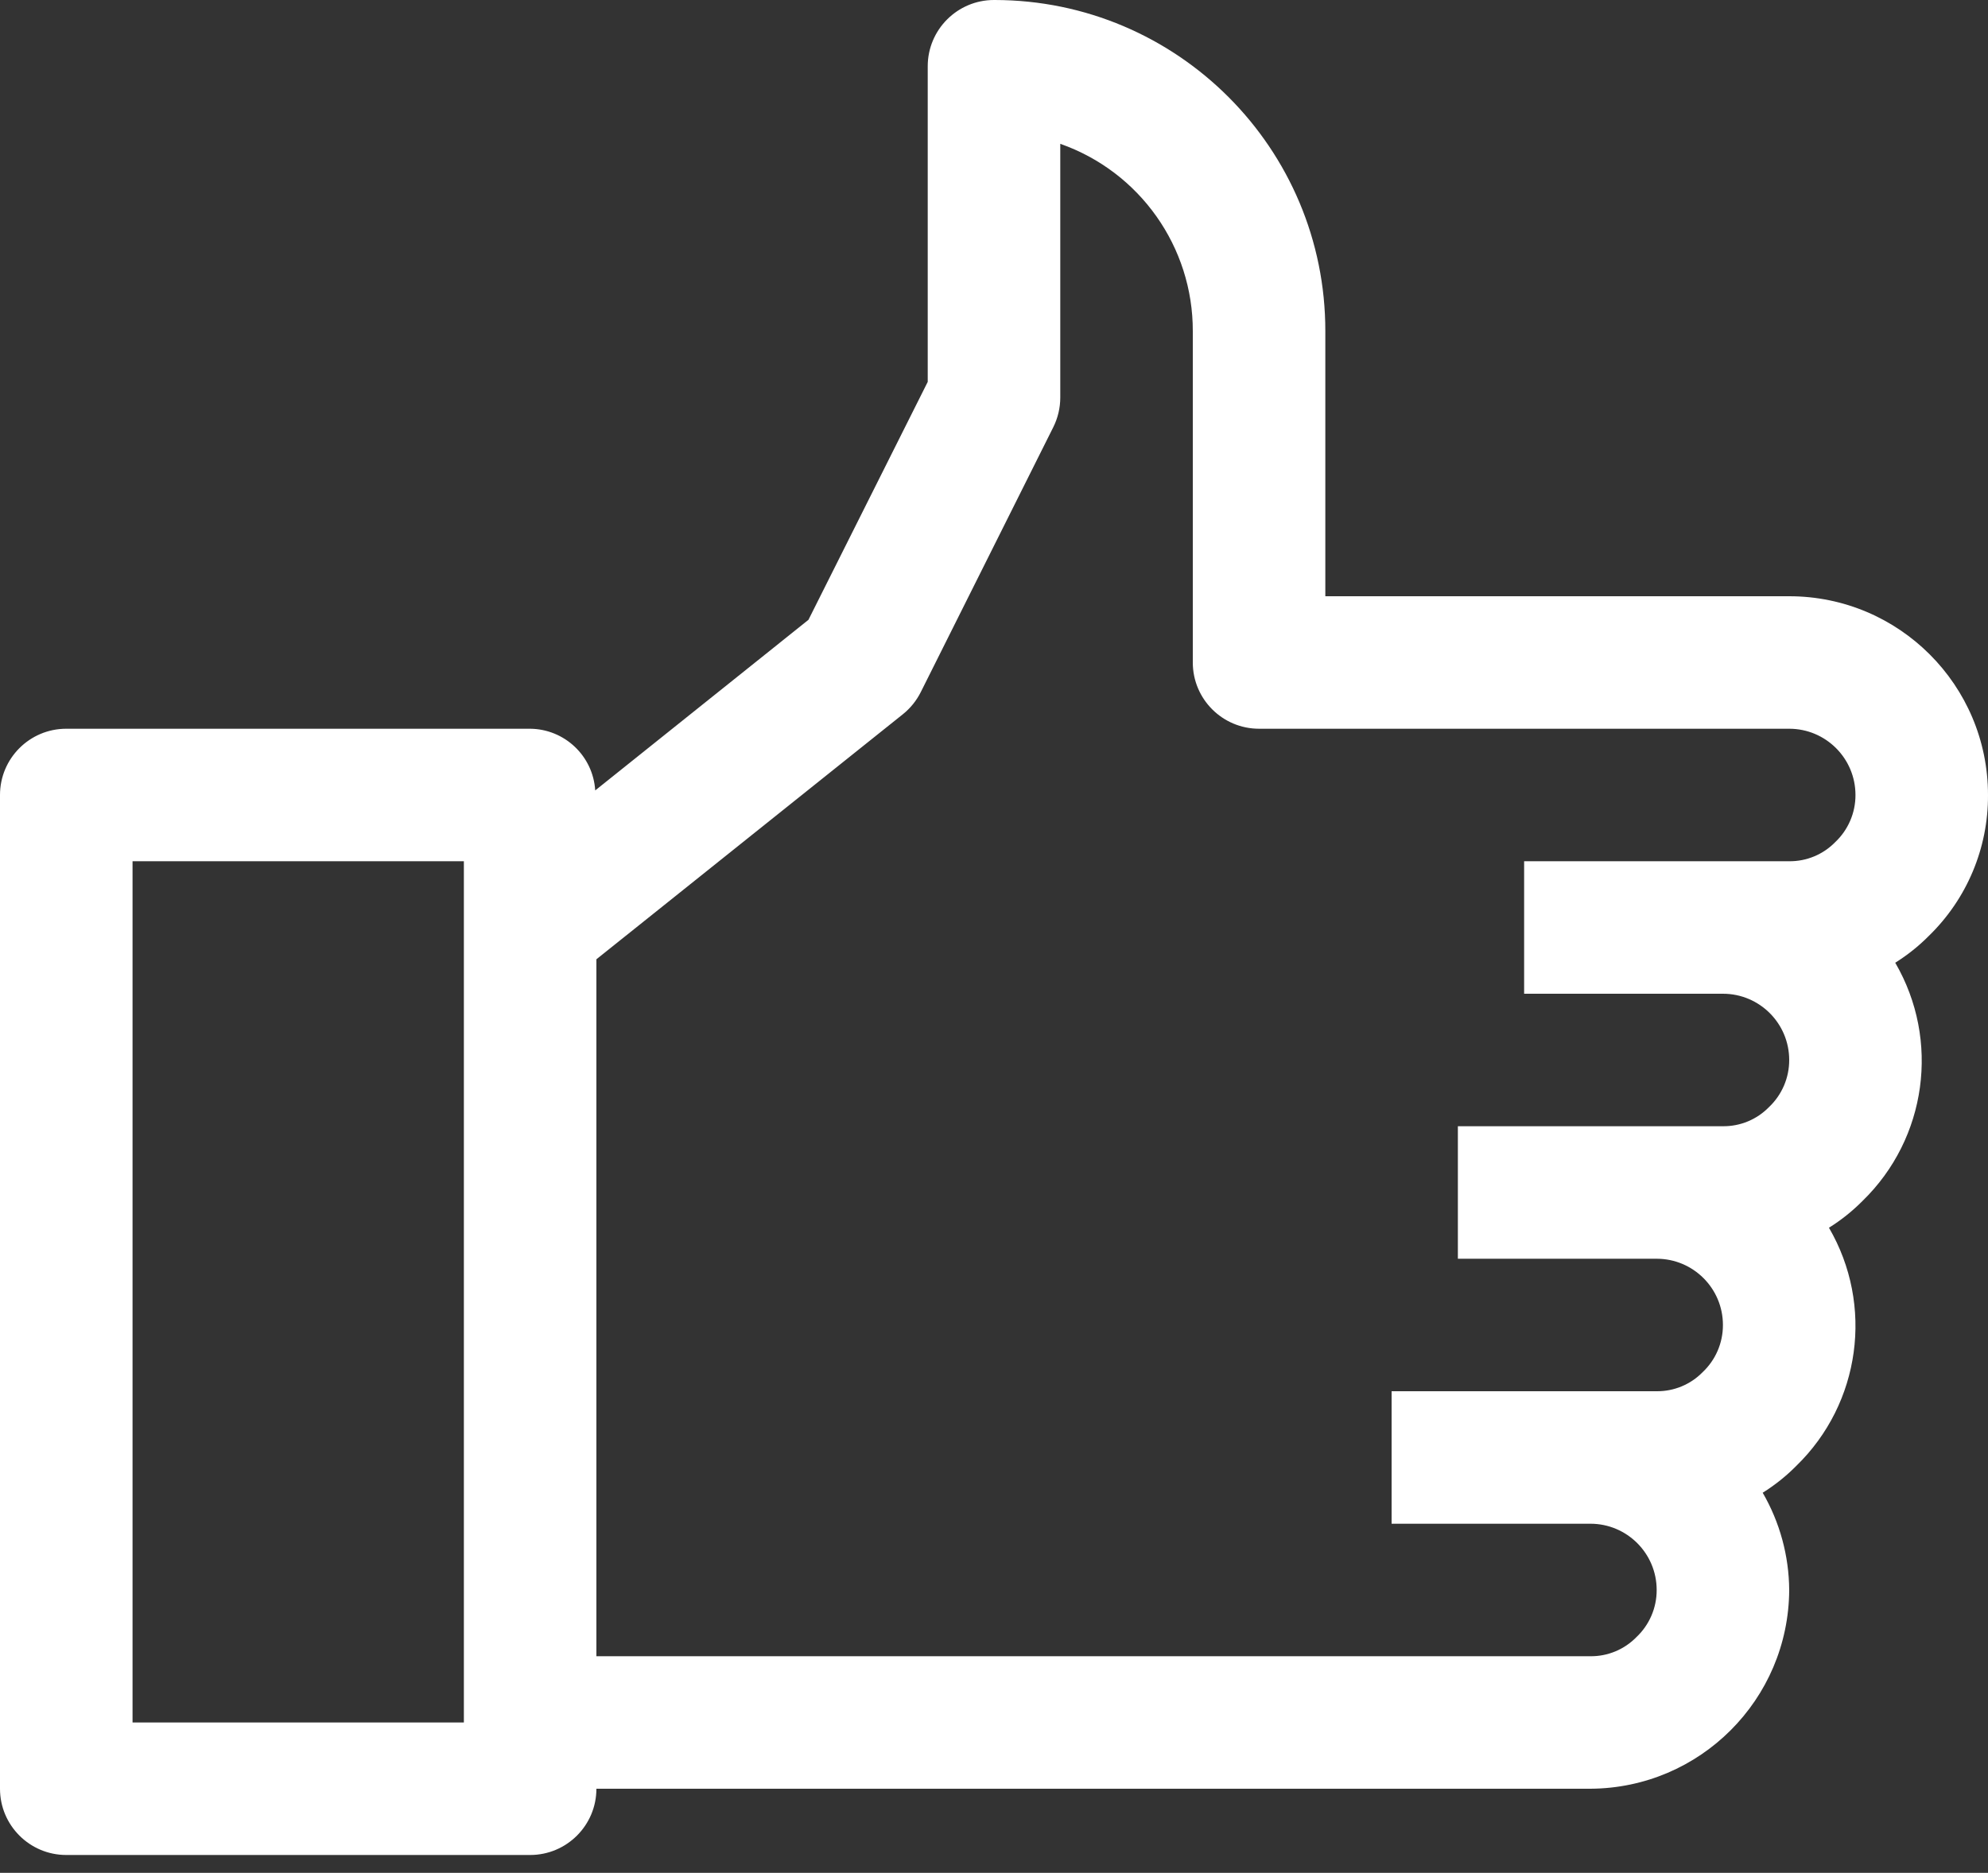 <?xml version="1.0" encoding="UTF-8"?> <svg xmlns="http://www.w3.org/2000/svg" width="104" height="98" viewBox="0 0 104 98" fill="none"><rect x="0" y="0" width="104" height="98" fill="#333333" stroke="none"/> <path d="M104 41.6C104 35.856 99.344 31.2 93.6 31.2H69.333V17.333C69.343 7.77 61.598 0.01 52.035 0C52.023 0 52.012 0 52 0C50.086 0 48.533 1.552 48.533 3.467V19.982L42.293 32.434L31.138 41.361C31.025 39.559 29.539 38.15 27.733 38.133H3.467C1.552 38.133 0 39.685 0 41.6V93.6C0 95.514 1.552 97.067 3.467 97.067H27.733C29.648 97.067 31.2 95.514 31.2 93.6H83.2C88.932 93.571 93.571 88.932 93.6 83.2C93.588 81.412 93.11 79.658 92.213 78.111C92.853 77.712 93.444 77.239 93.974 76.703C97.336 73.434 98.039 68.296 95.68 64.244C96.32 63.845 96.91 63.373 97.441 62.837C100.802 59.568 101.506 54.43 99.147 50.377C99.786 49.978 100.377 49.506 100.908 48.97C102.897 47.036 104.014 44.375 104 41.6ZM24.267 90.133H6.934V45.067H24.267V90.133ZM96.006 44.068C95.374 44.715 94.504 45.076 93.6 45.067H79.733V52H90.133C92.048 52 93.6 53.552 93.6 55.467C93.603 56.401 93.219 57.294 92.539 57.935C91.907 58.582 91.038 58.942 90.133 58.933H76.267V65.867H86.667C88.581 65.867 90.133 67.419 90.133 69.333C90.136 70.267 89.752 71.161 89.072 71.802C88.44 72.448 87.571 72.809 86.667 72.8H72.8V79.733H83.2C85.114 79.733 86.667 81.285 86.667 83.2C86.67 84.134 86.286 85.028 85.606 85.668C84.974 86.315 84.104 86.676 83.2 86.667H31.2V50.197L47.233 37.374C47.625 37.06 47.944 36.665 48.169 36.216L55.103 22.35C55.343 21.868 55.467 21.338 55.467 20.8V7.526C59.629 8.987 62.411 12.922 62.4 17.333V34.667C62.4 36.581 63.952 38.133 65.867 38.133H93.6C95.514 38.133 97.067 39.685 97.067 41.6C97.07 42.534 96.686 43.427 96.006 44.068Z" fill="white"></path> </svg> 